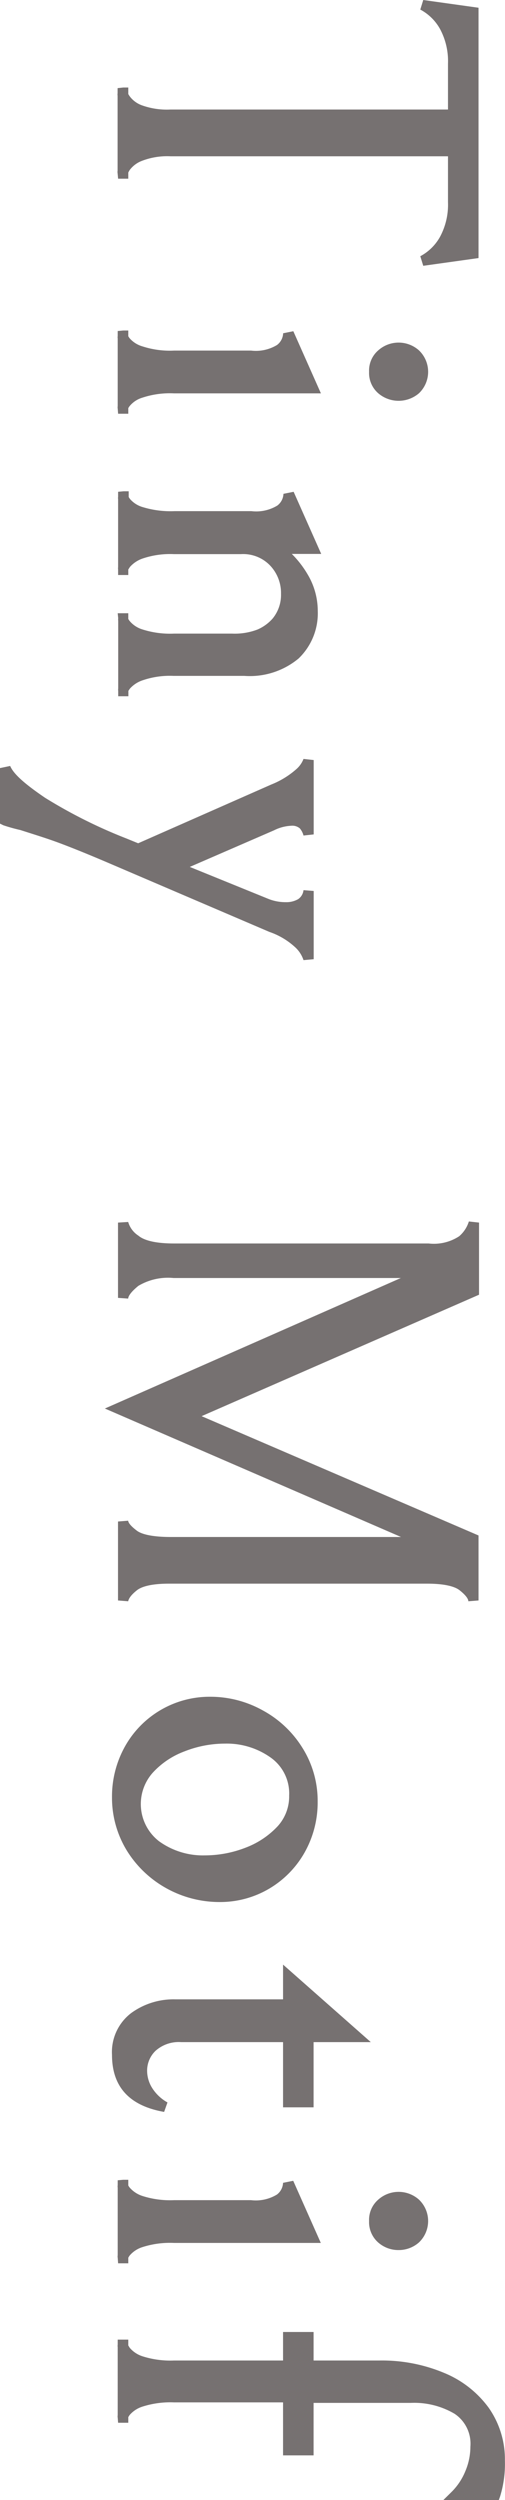 <svg xmlns="http://www.w3.org/2000/svg" viewBox="0 0 49.6 245.39"><defs><style>.cls-1{fill:#767171;}</style></defs><g id="レイヤー_2" data-name="レイヤー 2"><g id="レイヤー_1-2" data-name="レイヤー 1"><path class="cls-1" d="M11.55,17a.79.79,0,0,1,0-.25V9.4a.79.79,0,0,1,0-.25v-.5l.55-.06h.5V9.2c0,.07.08.15.13.24a2.59,2.59,0,0,0,1.16.88,7.25,7.25,0,0,0,2.86.43H44V6.25a6.66,6.66,0,0,0-.78-3.4A4.8,4.8,0,0,0,41.28.94L41.57,0,47,.76V25.33l-5.43.76-.29-.94a4.8,4.8,0,0,0,1.94-1.91,6.66,6.66,0,0,0,.78-3.4v-4.5H16.75a6.91,6.91,0,0,0-2.84.46,2.68,2.68,0,0,0-1.18.9c-.05.09-.1.17-.13.24v.6h-1Z"/><path class="cls-1" d="M11.56,40.1a.66.66,0,0,1,0-.23V33.22a.66.66,0,0,1,0-.23v-.5l.54-.05h.5V33a1.52,1.52,0,0,0,.14.21A2.63,2.63,0,0,0,14,34a8.67,8.67,0,0,0,3.11.41h7.55a4,4,0,0,0,2.55-.55,1.52,1.52,0,0,0,.6-1.15l1-.2,2.71,6.1H17.1a8.59,8.59,0,0,0-3.11.42,2.57,2.57,0,0,0-1.25.82,1.52,1.52,0,0,0-.14.21v.55h-1Zm24.69-3.61a2.62,2.62,0,0,1,.9-2.1,3,3,0,0,1,4,0,2.91,2.91,0,0,1,0,4.21,3.07,3.07,0,0,1-4,0A2.64,2.64,0,0,1,36.25,36.49Z"/><path class="cls-1" d="M11.56,60.19l.54,0h.5v.56a1.52,1.52,0,0,0,.14.21,2.63,2.63,0,0,0,1.25.82,8.9,8.9,0,0,0,3.11.41h5.7a6.25,6.25,0,0,0,2.49-.4,4.21,4.21,0,0,0,1.48-1.07,3.66,3.66,0,0,0,.83-2.43,3.92,3.92,0,0,0-1.05-2.76,3.66,3.66,0,0,0-2.9-1.14H17.1a8.43,8.43,0,0,0-3.06.42,2.94,2.94,0,0,0-1.28.84l-.16.25v.54h-1l0-.54a.7.7,0,0,1,0-.23V49a.66.66,0,0,1,0-.23v-.5l.54-.05h.5v.56a1.52,1.52,0,0,0,.14.21,2.6,2.6,0,0,0,1.26.79,9.37,9.37,0,0,0,3.1.39h7.55a4,4,0,0,0,2.55-.55,1.52,1.52,0,0,0,.6-1.15l1-.2,2.71,6.1H28.66a9.81,9.81,0,0,1,1.55,2,7,7,0,0,1,1,3.57,6.15,6.15,0,0,1-1.88,4.69A7.49,7.49,0,0,1,24,66.34H17.05a8.23,8.23,0,0,0-3,.42,2.9,2.9,0,0,0-1.29.83l-.15.22v.53h-1l0-.54a.6.6,0,0,1,0-.22V60.92a.66.66,0,0,1,0-.23Z"/><path class="cls-1" d="M0,75.39l1-.21C1.34,76,2.51,77,4.42,78.3a48.93,48.93,0,0,0,8,4l1.15.47L26.65,77a8.36,8.36,0,0,0,2.46-1.51,2.55,2.55,0,0,0,.7-1l1,.11v7.3l-1,.11a1.8,1.8,0,0,0-.36-.7,1.13,1.13,0,0,0-.85-.26,4.19,4.19,0,0,0-1.69.45l-8.27,3.59,7.75,3.15a4.49,4.49,0,0,0,1.66.31,2.32,2.32,0,0,0,1.24-.3,1.24,1.24,0,0,0,.52-.88l1,.08v6.7l-1,.09a3,3,0,0,0-.74-1.19,7.13,7.13,0,0,0-2.61-1.58L10.65,84.7c-2.08-.89-3.75-1.56-4.94-2S3.24,81.87,2,81.47A17,17,0,0,1,.32,81L0,80.84Z"/><path class="cls-1" d="M39.37,125.44H17.05a5.7,5.7,0,0,0-3.46.77c-.8.65-1,1.06-1,1.25l-1-.07V120l1-.06a2.4,2.4,0,0,0,1,1.34c.41.35,1.34.77,3.5.77H42.1a4.52,4.52,0,0,0,3-.71,3.14,3.14,0,0,0,.95-1.45l1,.11v7.08L19.8,139,47,150.71v6.38l-1,.08c0-.21-.21-.57-.87-1.09-.37-.29-1.23-.64-3.19-.64H16.6c-1.92,0-2.77.35-3.14.64-.66.52-.83.88-.87,1.09l-1-.08v-7.75l1-.08c0,.15.17.47.88,1,.38.27,1.27.6,3.33.6H39.39L10.3,138.25Z"/><path class="cls-1" d="M11,176.44a10.07,10.07,0,0,1,1.29-5.05,9.52,9.52,0,0,1,8.36-4.85,10.56,10.56,0,0,1,5.16,1.34,10.44,10.44,0,0,1,3.91,3.7,9.78,9.78,0,0,1,1.48,5.26,10,10,0,0,1-1.29,5,9.59,9.59,0,0,1-3.51,3.56,9.47,9.47,0,0,1-4.85,1.29,10.73,10.73,0,0,1-5.17-1.33,10.6,10.6,0,0,1-3.91-3.7A9.92,9.92,0,0,1,11,176.44Zm17.4-.2a4.32,4.32,0,0,0-1.8-3.72,7.43,7.43,0,0,0-4.5-1.38,10.86,10.86,0,0,0-4,.77A8,8,0,0,0,15,174a4.62,4.62,0,0,0,.63,6.73,7.36,7.36,0,0,0,4.5,1.38,11.06,11.06,0,0,0,4-.76,8.34,8.34,0,0,0,3.16-2.12A4.35,4.35,0,0,0,28.4,176.24Z"/><path class="cls-1" d="M11,201.69a4.81,4.81,0,0,1,1.88-4.1,7.06,7.06,0,0,1,4.32-1.35H27.8v-3.41l8.62,7.61H30.8v6.4h-3v-6.4h-10a3.41,3.41,0,0,0-2.52.85,2.7,2.7,0,0,0-.83,2,3.21,3.21,0,0,0,.52,1.69,4.19,4.19,0,0,0,1.48,1.38l-.33.93C12.71,206.69,11,204.83,11,201.69Z"/><path class="cls-1" d="M11.56,221.6a.71.71,0,0,1,0-.24v-6.64a.66.66,0,0,1,0-.23V214l.54-.05h.5v.56a1.52,1.52,0,0,0,.14.21,2.79,2.79,0,0,0,1.25.82,8.9,8.9,0,0,0,3.11.41h7.55a4,4,0,0,0,2.55-.55,1.52,1.52,0,0,0,.6-1.15l1-.2,2.71,6.1H17.1a8.86,8.86,0,0,0-3.11.41,2.73,2.73,0,0,0-1.25.82,2.43,2.43,0,0,0-.14.22v.55h-1ZM36.25,218a2.62,2.62,0,0,1,.9-2.1,3,3,0,0,1,4,0,2.9,2.9,0,0,1,0,4.2,3,3,0,0,1-2,.75,3,3,0,0,1-2-.74A2.66,2.66,0,0,1,36.25,218Z"/><path class="cls-1" d="M11.56,237.3a.71.71,0,0,1,0-.24v-6.69a.66.66,0,0,1,0-.23v-.5l.54,0h.5v.57l.14.23a2.73,2.73,0,0,0,1.27.84,9,9,0,0,0,3.09.41H27.8v-2.8h3v2.8h6.45a15.78,15.78,0,0,1,6.38,1.22A10.23,10.23,0,0,1,48,236.33a8.79,8.79,0,0,1,1.59,5.16,10.87,10.87,0,0,1-.48,3.57l-.12.33H43.54l.86-.85a6.09,6.09,0,0,0,1.31-2,6.16,6.16,0,0,0,.49-2.39,3.53,3.53,0,0,0-1.55-3.23,7.8,7.8,0,0,0-4.3-1.07H30.8V241h-3v-5.2H17.1a9,9,0,0,0-3.09.41,2.78,2.78,0,0,0-1.27.82,2.43,2.43,0,0,0-.14.22v.55h-1Z"/></g></g></svg>